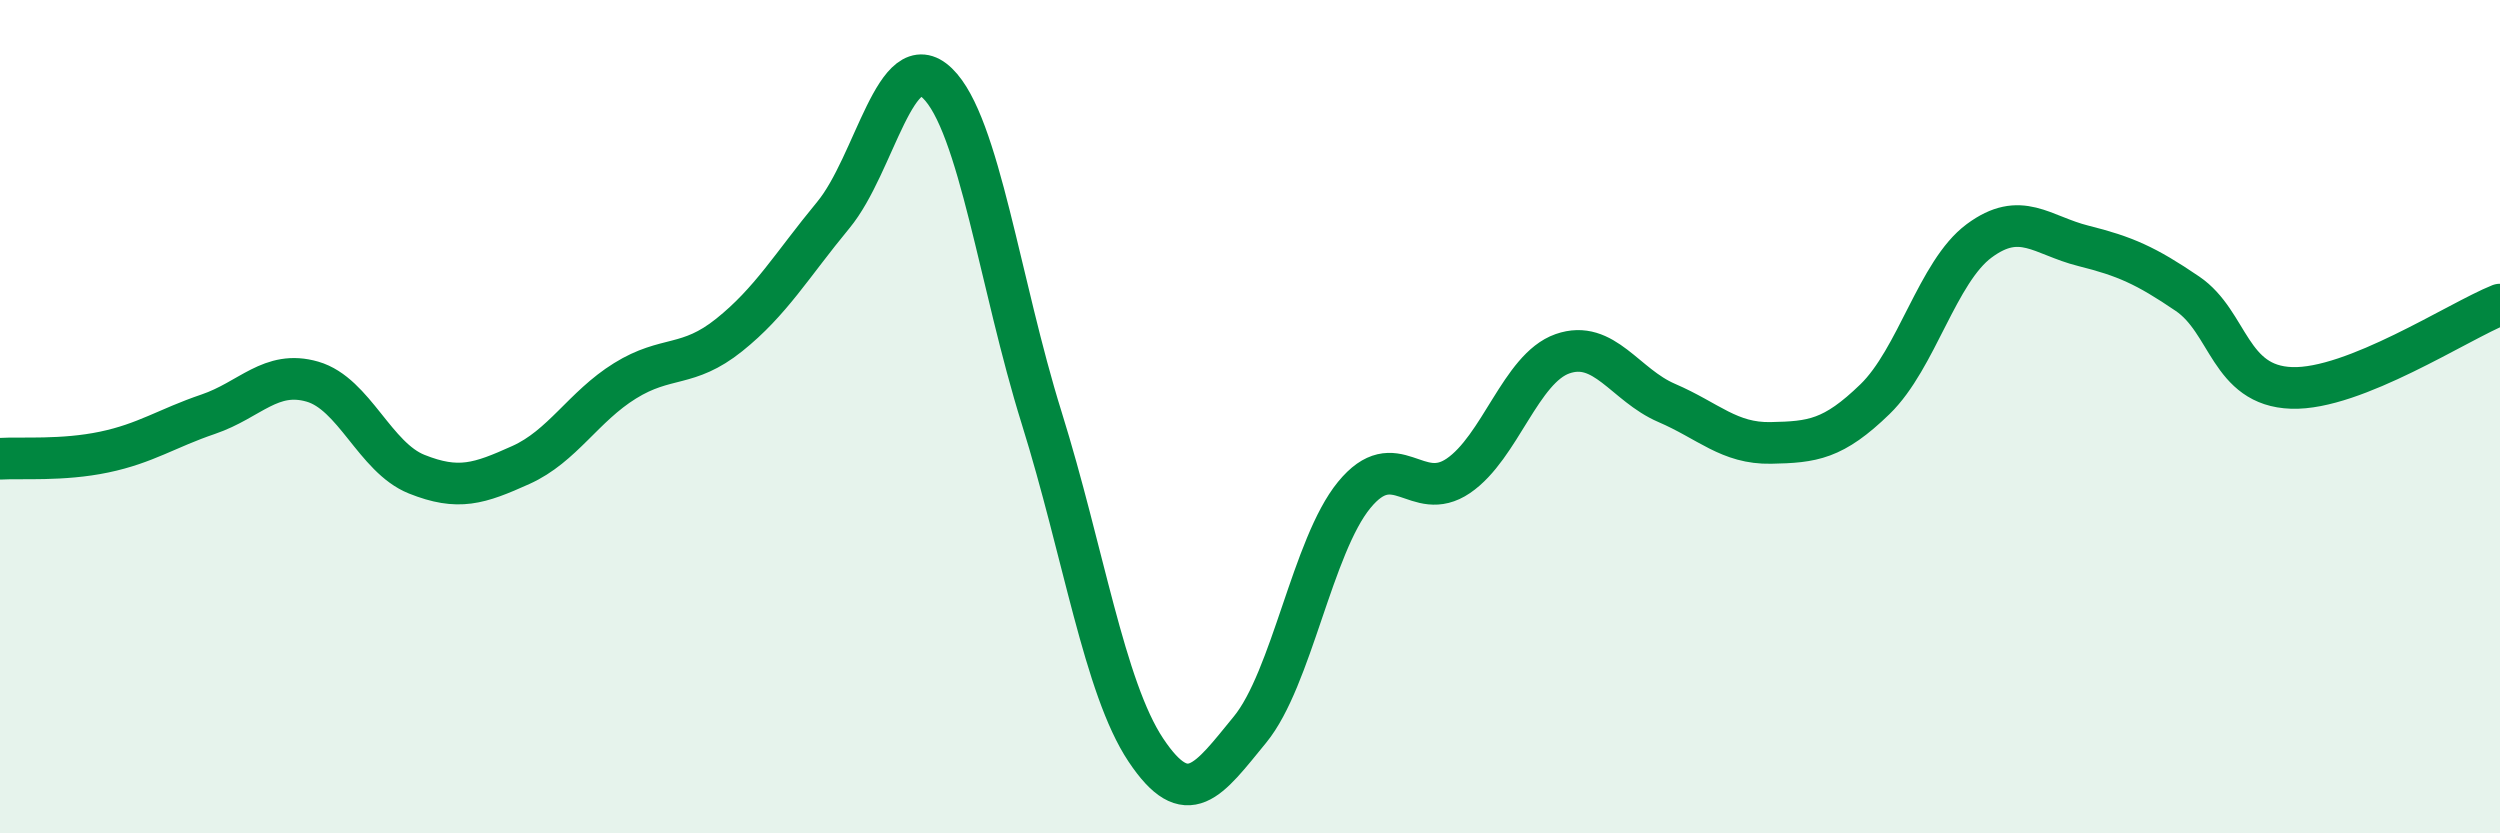 
    <svg width="60" height="20" viewBox="0 0 60 20" xmlns="http://www.w3.org/2000/svg">
      <path
        d="M 0,11.01 C 0.5,10.98 1.5,11.06 2.5,10.85 C 3.5,10.64 4,10.28 5,9.94 C 6,9.6 6.5,8.87 7.5,9.16 C 8.5,9.45 9,10.98 10,11.38 C 11,11.78 11.5,11.61 12.5,11.16 C 13.5,10.71 14,9.76 15,9.14 C 16,8.52 16.5,8.84 17.5,8.04 C 18.5,7.24 19,6.37 20,5.16 C 21,3.95 21.5,1.03 22.5,2 C 23.5,2.97 24,6.83 25,10.03 C 26,13.23 26.5,16.5 27.5,18 C 28.5,19.5 29,18.73 30,17.51 C 31,16.29 31.5,13.1 32.5,11.88 C 33.5,10.66 34,12.1 35,11.42 C 36,10.74 36.5,8.84 37.5,8.49 C 38.5,8.14 39,9.24 40,9.67 C 41,10.1 41.5,10.65 42.5,10.63 C 43.5,10.61 44,10.55 45,9.58 C 46,8.61 46.5,6.52 47.5,5.78 C 48.5,5.04 49,5.65 50,5.9 C 51,6.15 51.5,6.37 52.5,7.05 C 53.5,7.73 53.5,9.26 55,9.31 C 56.5,9.36 59,7.71 60,7.31L60 20L0 20Z"
        fill="#008740"
        opacity="0.1"
        stroke-linecap="round"
        stroke-linejoin="round"
      />
      <path
        d="M 0,11.01 C 0.5,10.98 1.5,11.06 2.5,10.85 C 3.5,10.64 4,10.28 5,9.94 C 6,9.6 6.5,8.87 7.5,9.16 C 8.5,9.45 9,10.98 10,11.38 C 11,11.78 11.5,11.61 12.5,11.16 C 13.5,10.71 14,9.76 15,9.14 C 16,8.52 16.5,8.84 17.5,8.04 C 18.5,7.24 19,6.37 20,5.16 C 21,3.95 21.5,1.03 22.5,2 C 23.5,2.97 24,6.83 25,10.03 C 26,13.23 26.5,16.5 27.5,18 C 28.5,19.5 29,18.73 30,17.51 C 31,16.29 31.5,13.1 32.5,11.88 C 33.5,10.66 34,12.1 35,11.42 C 36,10.74 36.5,8.84 37.5,8.49 C 38.5,8.14 39,9.24 40,9.67 C 41,10.1 41.5,10.65 42.5,10.63 C 43.5,10.61 44,10.55 45,9.58 C 46,8.61 46.5,6.52 47.5,5.78 C 48.5,5.04 49,5.65 50,5.9 C 51,6.15 51.5,6.37 52.5,7.05 C 53.5,7.73 53.5,9.26 55,9.31 C 56.5,9.36 59,7.71 60,7.31"
        stroke="#008740"
        stroke-width="1"
        fill="none"
        stroke-linecap="round"
        stroke-linejoin="round"
      />
    </svg>
  